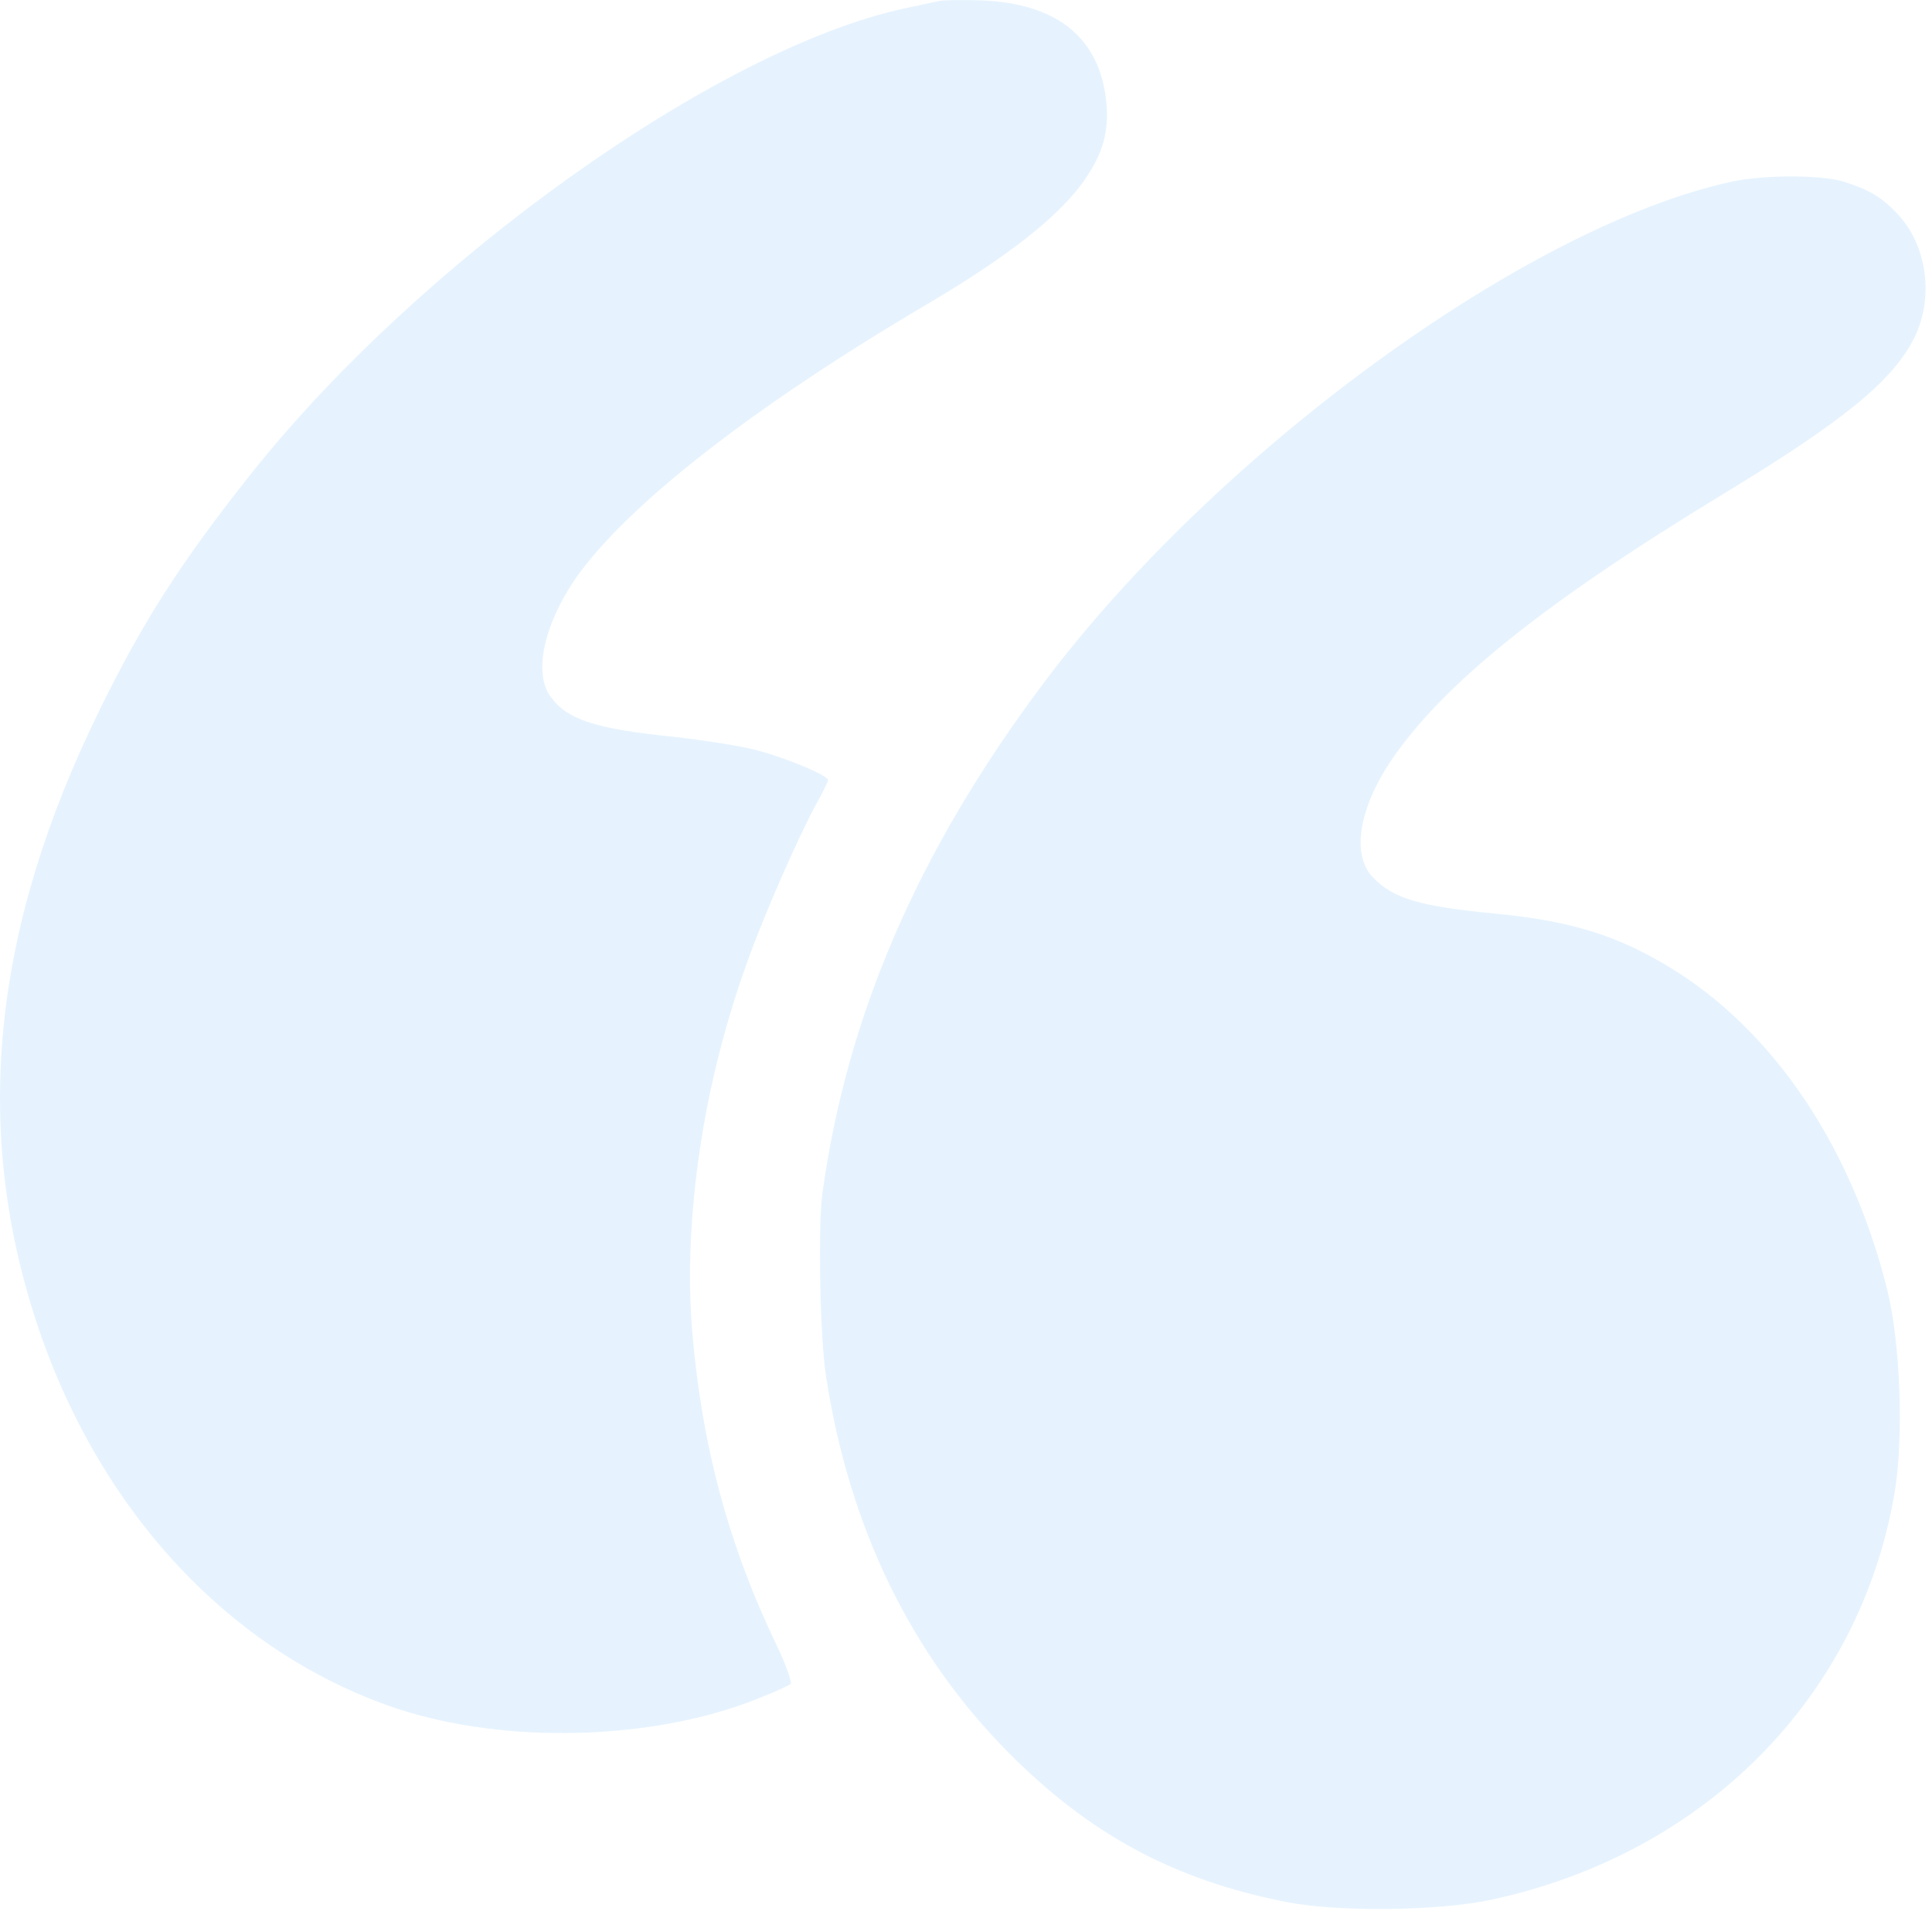 <svg width="137" height="136" viewBox="0 0 137 136" fill="none" xmlns="http://www.w3.org/2000/svg">
<path d="M66.646 0.058C66.263 0.14 65.115 0.386 64.103 0.605C50.869 3.476 29.841 18.46 17.837 33.554C12.861 39.816 10.127 44.082 7.064 50.343C-0.51 65.765 -1.959 79.82 2.552 93.656C6.955 107.136 16.361 117.226 28.146 121.164C35.857 123.707 46.275 123.433 53.685 120.48C54.888 120.015 55.955 119.523 56.064 119.414C56.173 119.304 55.736 118.046 55.052 116.625C51.662 109.57 49.775 102.515 49.091 94.503C48.435 86.492 49.83 77.003 52.947 68.335C54.123 64.999 56.638 59.285 57.869 57.042C58.334 56.222 58.716 55.429 58.716 55.32C58.716 54.992 55.927 53.816 53.712 53.214C52.619 52.914 49.994 52.503 47.834 52.257C42.173 51.683 40.205 51.027 39.029 49.386C37.826 47.718 38.564 44.328 40.779 41.074C44.361 35.906 53.384 28.851 65.689 21.605C71.24 18.324 74.712 15.644 76.599 13.183C78.267 10.968 78.759 9.164 78.376 6.648C77.72 2.492 74.767 0.25 69.654 0.031C68.369 -0.024 67.029 0.003 66.646 0.058Z" fill="#0385F7" fill-opacity="0.1"/>
<path d="M122.783 12.886C108.263 16.03 86.251 32.081 73.947 48.515C65.087 60.355 60.029 72.058 58.306 84.718C58.005 87.097 58.142 94.862 58.58 97.624C60.22 108.315 64.595 117.339 71.568 124.339C77.31 130.108 83.271 133.308 91.146 134.866C94.81 135.604 101.974 135.522 105.693 134.729C120.841 131.503 131.888 120.374 134.349 105.854C135.005 101.917 134.759 95.136 133.802 91.362C131.123 80.726 125.189 72.304 117.396 68.011C114.115 66.179 110.97 65.276 106.24 64.811C100.552 64.265 98.775 63.718 97.298 62.159C95.849 60.573 96.369 57.347 98.611 53.983C102.302 48.515 109.494 42.745 122.236 35.007C130.712 29.866 134.185 27.023 135.716 24.015C137.166 21.144 136.673 17.37 134.513 15.128C133.365 13.925 132.49 13.433 130.658 12.858C129.072 12.394 125.052 12.394 122.783 12.886Z" fill="#0385F7" fill-opacity="0.1"/>
</svg>
